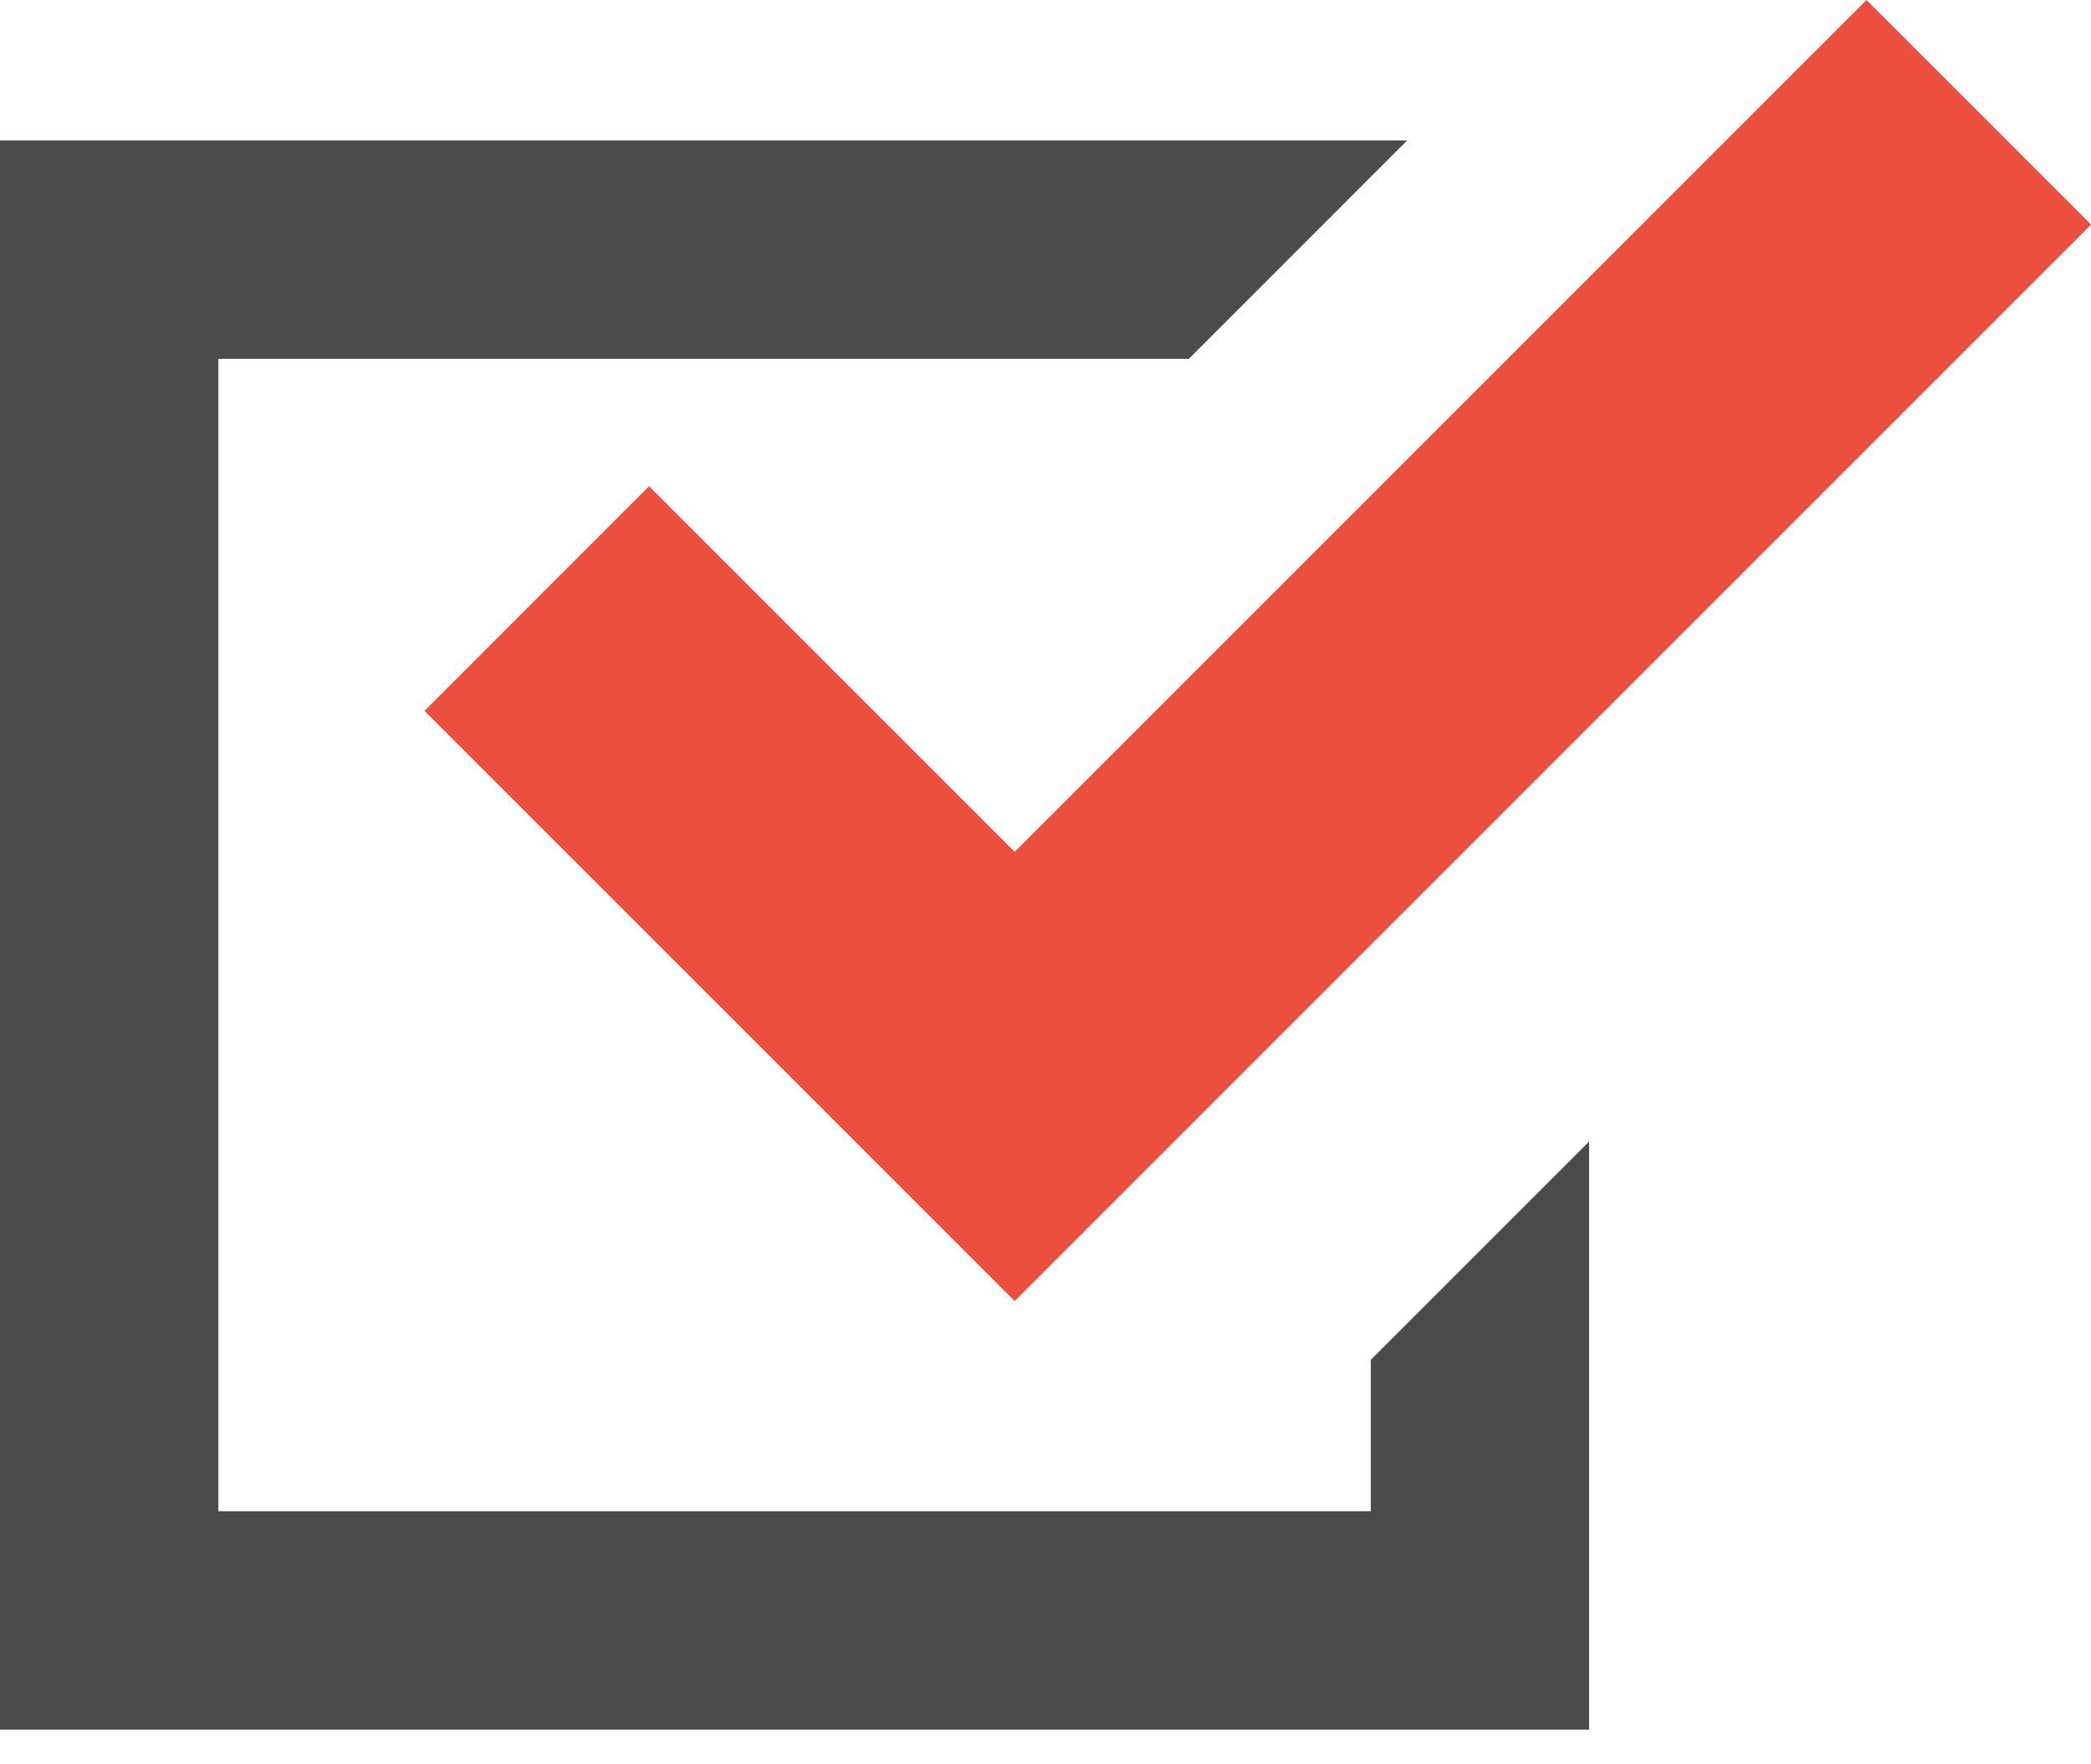 <svg width="32" height="27" viewBox="0 0 32 27" fill="none" xmlns="http://www.w3.org/2000/svg">
<path d="M20.978 23.127H3.342V5.491H18.194L21.535 2.149H0V26.469H24.319V24.798V17.469L20.978 20.81V23.127Z" fill="#4B4B4B"/>
<path d="M9.933 7.441L6.496 10.879L12.091 16.473L15.528 19.911L18.965 16.473L32.002 3.437L28.564 0L15.528 13.036L9.933 7.441Z" fill="#EC4F3D"/>
</svg>
